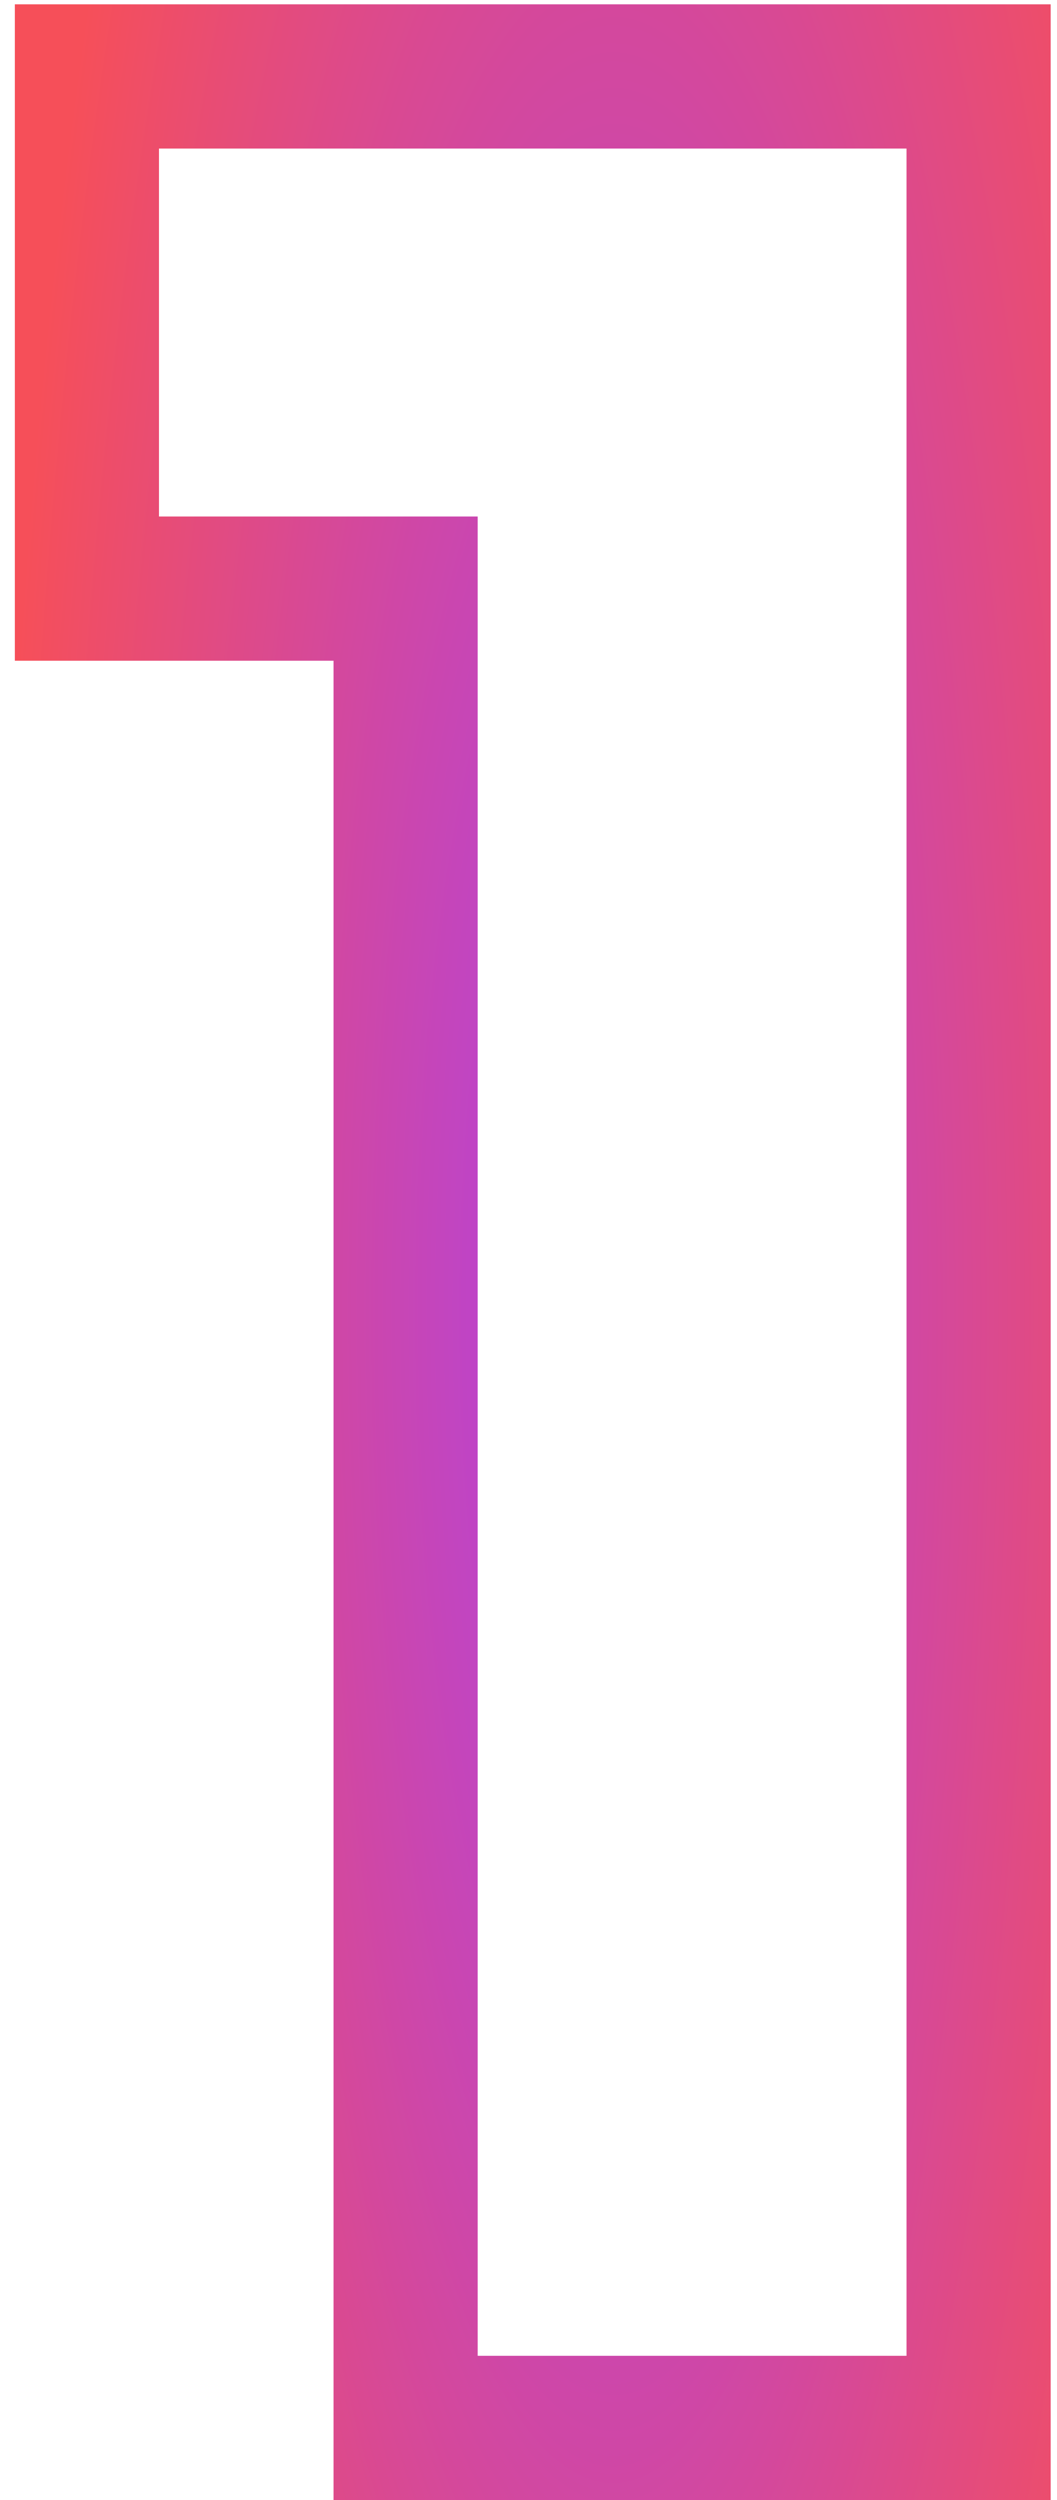 <svg xmlns="http://www.w3.org/2000/svg" width="44" height="104" viewBox="0 0 44 104" fill="none"><path d="M3.618 24.486H0.618V27.486H3.618V24.486ZM3.618 3.18V0.18H0.618V3.18H3.618ZM40.736 3.18H43.736V0.18H40.736V3.18ZM40.736 101V104H43.736V101H40.736ZM16.884 101H13.884V104H16.884V101ZM16.884 24.486H19.884V21.486H16.884V24.486ZM6.618 24.486V3.18H0.618V24.486H6.618ZM3.618 6.18H40.736V0.18H3.618V6.18ZM37.736 3.18V101H43.736V3.18H37.736ZM40.736 98H16.884V104H40.736V98ZM19.884 101V24.486H13.884V101H19.884ZM16.884 21.486H3.618V27.486H16.884V21.486Z" fill="url(#paint0_radial)"></path><defs><radialGradient id="paint0_radial" cx="0" cy="0" r="1" gradientUnits="userSpaceOnUse" gradientTransform="translate(25.5 54.5) rotate(90) scale(100.5 25.5)"><stop stop-color="#AF41E5"></stop><stop offset="1" stop-color="#F64F59"></stop></radialGradient></defs></svg>
